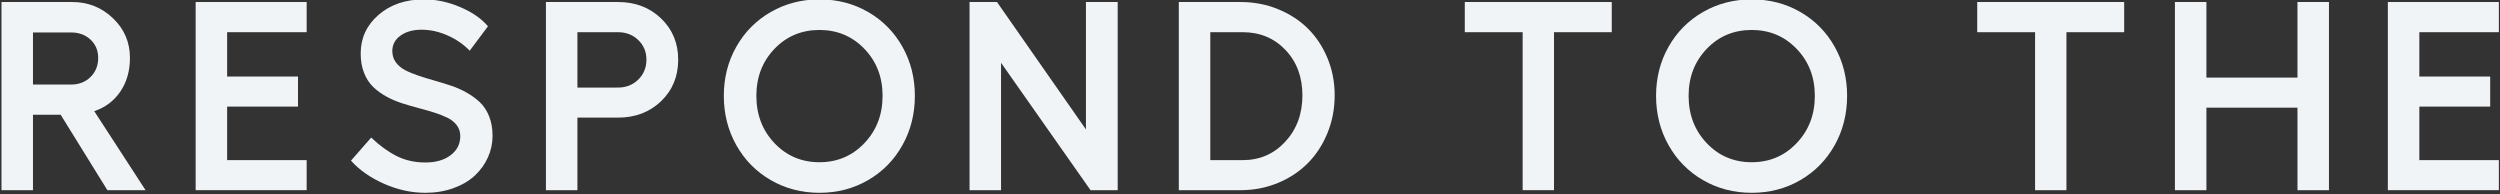<?xml version="1.0" encoding="utf-8"?>
<!-- Generator: Adobe Illustrator 16.0.0, SVG Export Plug-In . SVG Version: 6.00 Build 0)  -->
<!DOCTYPE svg PUBLIC "-//W3C//DTD SVG 1.1//EN" "http://www.w3.org/Graphics/SVG/1.1/DTD/svg11.dtd">
<svg version="1.1" id="レイヤー_1" xmlns="http://www.w3.org/2000/svg" xmlns:xlink="http://www.w3.org/1999/xlink" x="0px"
	 y="0px" width="1121px" height="87px" viewBox="0 0 1121 87" enable-background="new 0 0 1121 87" xml:space="preserve">
<rect x="0" y="0" width="1121" height="87" fill="#333333" stroke="none"/>
<path fill="#F1F4F7" d="M65.267,85.272H48.146l-20.945-33.83H14.787v33.83H0.667V0.904h31.711c7.099,0,13.188,2.422,18.268,7.266
	c5.079,4.845,7.619,10.777,7.619,17.798c0,5.805-1.422,10.816-4.266,15.032c-2.844,4.217-6.757,7.168-11.737,8.854L65.267,85.272z
	 M14.787,14.554v23.357h17.121c3.491,0,6.384-1.127,8.678-3.384c2.294-2.255,3.442-5.108,3.442-8.56
	c0-3.334-1.147-6.069-3.442-8.208c-2.294-2.137-5.188-3.206-8.678-3.206H14.787z"/>
<path fill="#F1F4F7" d="M87.73,0.904h49.774v13.531H101.85v19.887h31.771v13.473H101.85V71.8h35.654v13.473H87.73V0.904z"/>
<path fill="#F1F4F7" d="M190.149-0.272c5.373,0,10.767,1.146,16.179,3.441c5.413,2.295,9.57,5.168,12.473,8.619l-8.178,10.943
	c-2.824-2.902-6.168-5.196-10.031-6.884c-3.864-1.686-7.698-2.529-11.502-2.529c-3.883,0-7.051,0.882-9.502,2.647
	c-2.452,1.765-3.677,4.06-3.677,6.884c0,1.922,0.509,3.599,1.53,5.03c1.02,1.432,2.402,2.608,4.148,3.529
	c1.745,0.923,3.736,1.756,5.972,2.501s4.598,1.471,7.089,2.177c2.491,0.706,4.981,1.471,7.472,2.295
	c2.49,0.823,4.854,1.863,7.089,3.118c2.236,1.256,4.226,2.706,5.972,4.354c1.745,1.647,3.127,3.756,4.148,6.324
	c1.02,2.569,1.53,5.482,1.53,8.737c0,3.374-0.697,6.6-2.089,9.679c-1.393,3.079-3.354,5.795-5.883,8.148s-5.717,4.227-9.561,5.618
	c-3.844,1.392-8.041,2.089-12.59,2.089c-6.276,0-12.464-1.354-18.562-4.06c-6.1-2.706-11.031-6.157-14.797-10.354l9.061-10.355
	c3.687,3.53,7.462,6.276,11.326,8.237c3.863,1.962,8.187,2.941,12.973,2.941c4.667,0,8.442-1.089,11.326-3.266
	c2.883-2.177,4.324-5.03,4.324-8.561c0-1.843-0.51-3.45-1.53-4.824c-1.021-1.372-2.393-2.49-4.119-3.354
	c-1.726-0.862-3.707-1.647-5.942-2.354c-2.236-0.706-4.589-1.382-7.06-2.029c-2.471-0.647-4.933-1.362-7.384-2.147
	c-2.452-0.784-4.795-1.784-7.031-3.001c-2.236-1.215-4.217-2.647-5.942-4.295c-1.727-1.647-3.099-3.745-4.119-6.295
	c-1.02-2.549-1.529-5.472-1.529-8.767c0-6.902,2.667-12.669,8.001-17.297C175.067,2.042,181.873-0.272,190.149-0.272z"/>
<path fill="#F1F4F7" d="M277.094,0.904c7.766,0,14.208,2.451,19.327,7.354c5.119,4.904,7.678,11.062,7.678,18.475
	c0,7.53-2.559,13.748-7.678,18.65c-5.119,4.903-11.561,7.354-19.327,7.354h-18.18v32.535h-14.12V0.904H277.094z M277.094,39.264
	c3.648,0,6.687-1.195,9.12-3.589c2.431-2.392,3.647-5.373,3.647-8.942c0-3.491-1.216-6.413-3.647-8.767
	c-2.433-2.354-5.472-3.53-9.12-3.53h-18.18v24.828H277.094z"/>
<path fill="#F1F4F7" d="M345.625,5.375c6.55-3.765,13.826-5.647,21.828-5.647S382.72,1.61,389.25,5.375
	c6.531,3.766,11.659,8.953,15.385,15.562c3.726,6.609,5.589,13.953,5.589,22.033c0,8.119-1.863,15.503-5.589,22.151
	c-3.727,6.647-8.854,11.865-15.385,15.649c-6.53,3.786-13.796,5.678-21.798,5.678s-15.278-1.892-21.828-5.678
	c-6.551-3.784-11.699-9.002-15.444-15.649c-3.746-6.648-5.619-14.032-5.619-22.151c0-8.08,1.873-15.424,5.619-22.033
	C333.926,14.328,339.074,9.141,345.625,5.375z M367.452,13.436c-8.041,0-14.768,2.824-20.18,8.473
	c-5.413,5.647-8.119,12.669-8.119,21.062c0,8.434,2.706,15.503,8.119,21.21c5.413,5.707,12.139,8.561,20.18,8.561
	c8.001,0,14.718-2.854,20.15-8.561c5.432-5.707,8.149-12.776,8.149-21.21c0-8.394-2.717-15.415-8.149-21.062
	C382.17,16.26,375.454,13.436,367.452,13.436z"/>
<path fill="#F1F4F7" d="M434.747,0.904h12.296l39.89,57.128V0.904h14.238v84.368h-12.179l-40.125-57.128v57.128h-14.12V0.904z"/>
<path fill="#F1F4F7" d="M556.287,0.904c5.922,0,11.491,1.059,16.709,3.177c5.216,2.118,9.688,5.011,13.414,8.678
	c3.726,3.668,6.667,8.101,8.824,13.297c2.157,5.197,3.236,10.758,3.236,16.68c0,6.001-1.079,11.64-3.236,16.915
	s-5.099,9.786-8.824,13.531c-3.727,3.746-8.198,6.698-13.414,8.854c-5.218,2.158-10.787,3.236-16.709,3.236h-27.711V0.904H556.287z
	 M557.229,71.8c7.648,0,14.021-2.766,19.121-8.296c5.098-5.53,7.648-12.453,7.648-20.769c0-8.237-2.53-15.012-7.59-20.327
	c-5.06-5.314-11.453-7.973-19.18-7.973h-14.532V71.8H557.229z"/>
<path fill="#F1F4F7" d="M722.706,0.904v13.531h-25.888v70.837h-14.062V14.436h-25.945V0.904H722.706z"/>
<path fill="#F1F4F7" d="M763.642,5.375c6.551-3.765,13.826-5.647,21.828-5.647c8.001,0,15.268,1.883,21.798,5.647
	c6.531,3.766,11.658,8.953,15.386,15.562c3.726,6.609,5.589,13.953,5.589,22.033c0,8.119-1.863,15.503-5.589,22.151
	c-3.728,6.647-8.854,11.865-15.386,15.649c-6.53,3.786-13.797,5.678-21.798,5.678c-8.002,0-15.277-1.892-21.828-5.678
	c-6.551-3.784-11.698-9.002-15.443-15.649c-3.746-6.648-5.619-14.032-5.619-22.151c0-8.08,1.873-15.424,5.619-22.033
	C751.943,14.328,757.091,9.141,763.642,5.375z M785.47,13.436c-8.041,0-14.768,2.824-20.181,8.473
	c-5.412,5.647-8.119,12.669-8.119,21.062c0,8.434,2.707,15.503,8.119,21.21c5.413,5.707,12.14,8.561,20.181,8.561
	c8.001,0,14.718-2.854,20.15-8.561s8.148-12.776,8.148-21.21c0-8.394-2.716-15.415-8.148-21.062
	C800.188,16.26,793.471,13.436,785.47,13.436z"/>
<path fill="#F1F4F7" d="M952.478,0.904v13.531H926.59v70.837h-14.062V14.436h-25.945V0.904H952.478z"/>
<path fill="#F1F4F7" d="M1030.186,0.904h14.121v84.368h-14.121V48.266h-40.831v37.007h-14.12V0.904h14.12v33.889h40.831V0.904z"/>
<path fill="#F1F4F7" d="M1070.711,0.904h49.774v13.531h-35.654v19.887h31.771v13.473h-31.771V71.8h35.654v13.473h-49.774V0.904z"/>
</svg>
